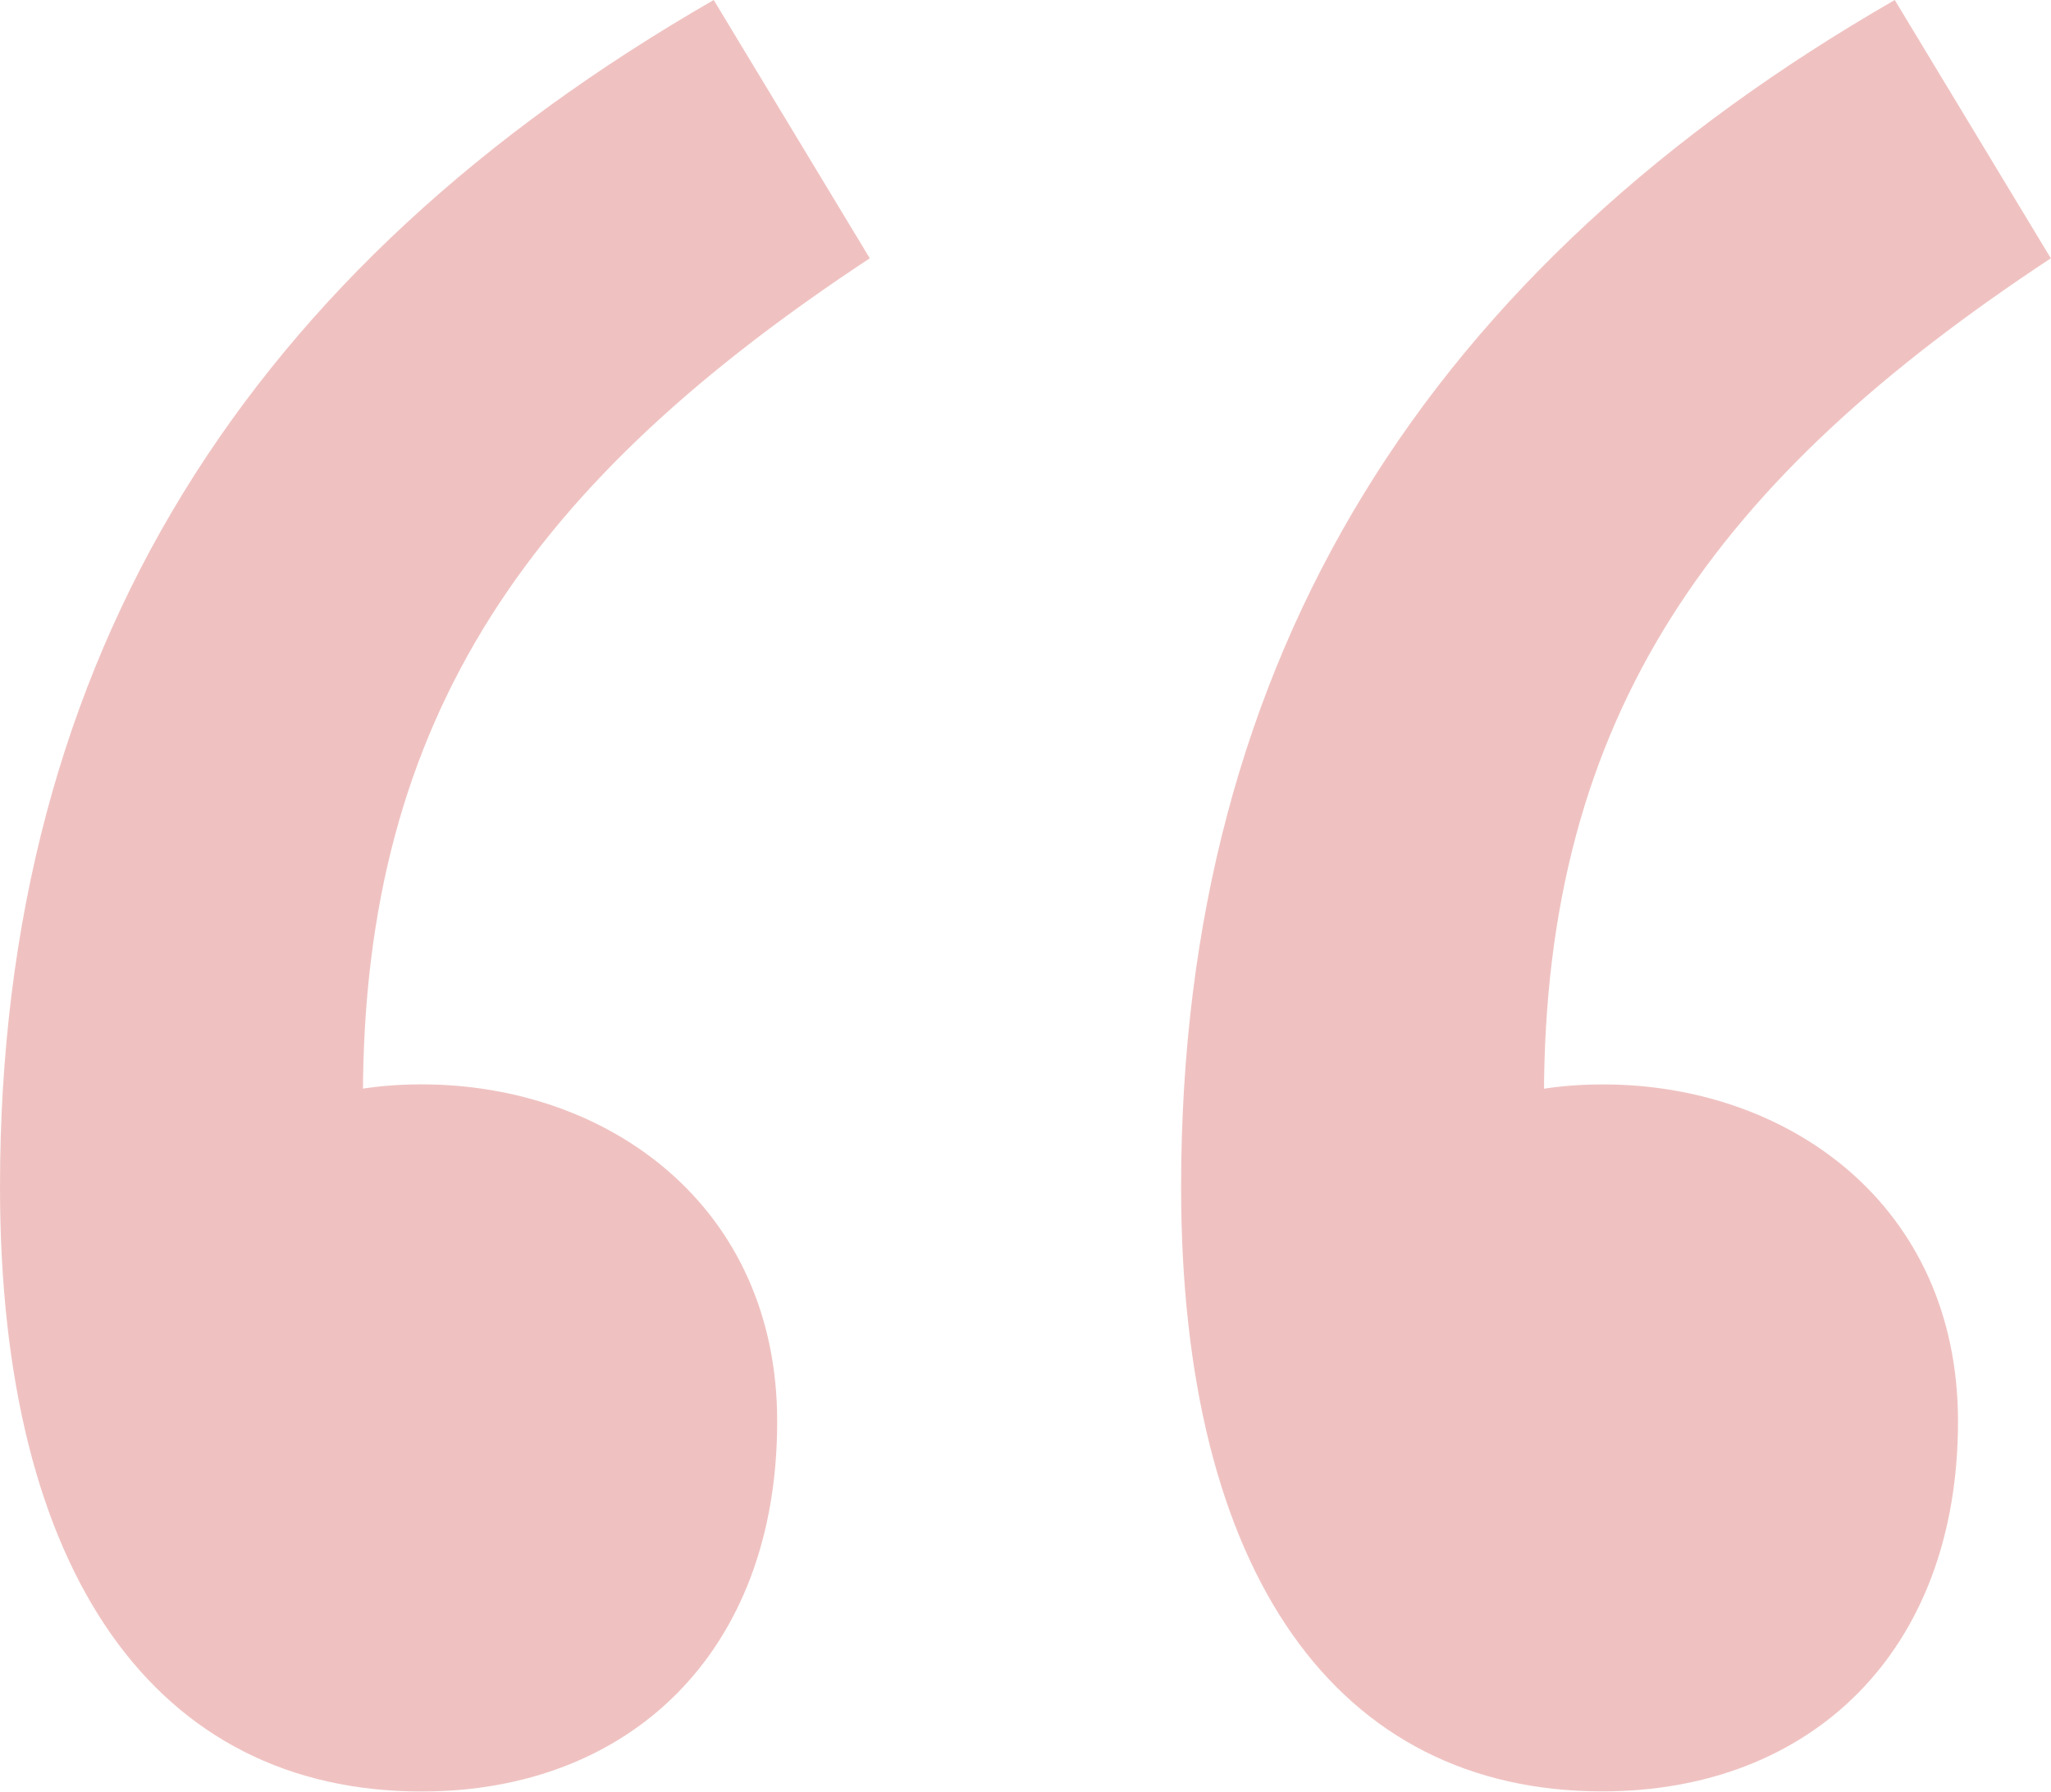<svg id="Layer_1" data-name="Layer 1" xmlns="http://www.w3.org/2000/svg" viewBox="0 0 354.84 309.92"><defs><style>.cls-1{fill:#efc2c1;}</style></defs><path class="cls-1" d="M128.25,395.87c0-92.32,43.23-159.17,123.48-205.33l27,44.68c-58,38.25-87.69,78.69-87.69,145.19L204.66,457l-48-58.88c14.12-13.89,26.42-20,44.56-20,32.15,0,61.49,20.94,61.49,58.32,0,39.94-25.57,64-61.49,64C155.28,500.46,128.25,462.84,128.25,395.87Zm204.34,0c0-92.32,43.23-159.17,123.47-205.33l27,44.68c-58,38.25-87.69,78.69-87.69,145.19L409,457,361,398.13c14.13-13.89,26.42-20,44.57-20C437.66,378.1,467,399,467,436.42c0,39.94-25.57,64-61.49,64C359.62,500.46,332.59,462.84,332.59,395.87Z" transform="translate(-128.25 -190.54)"/></svg>